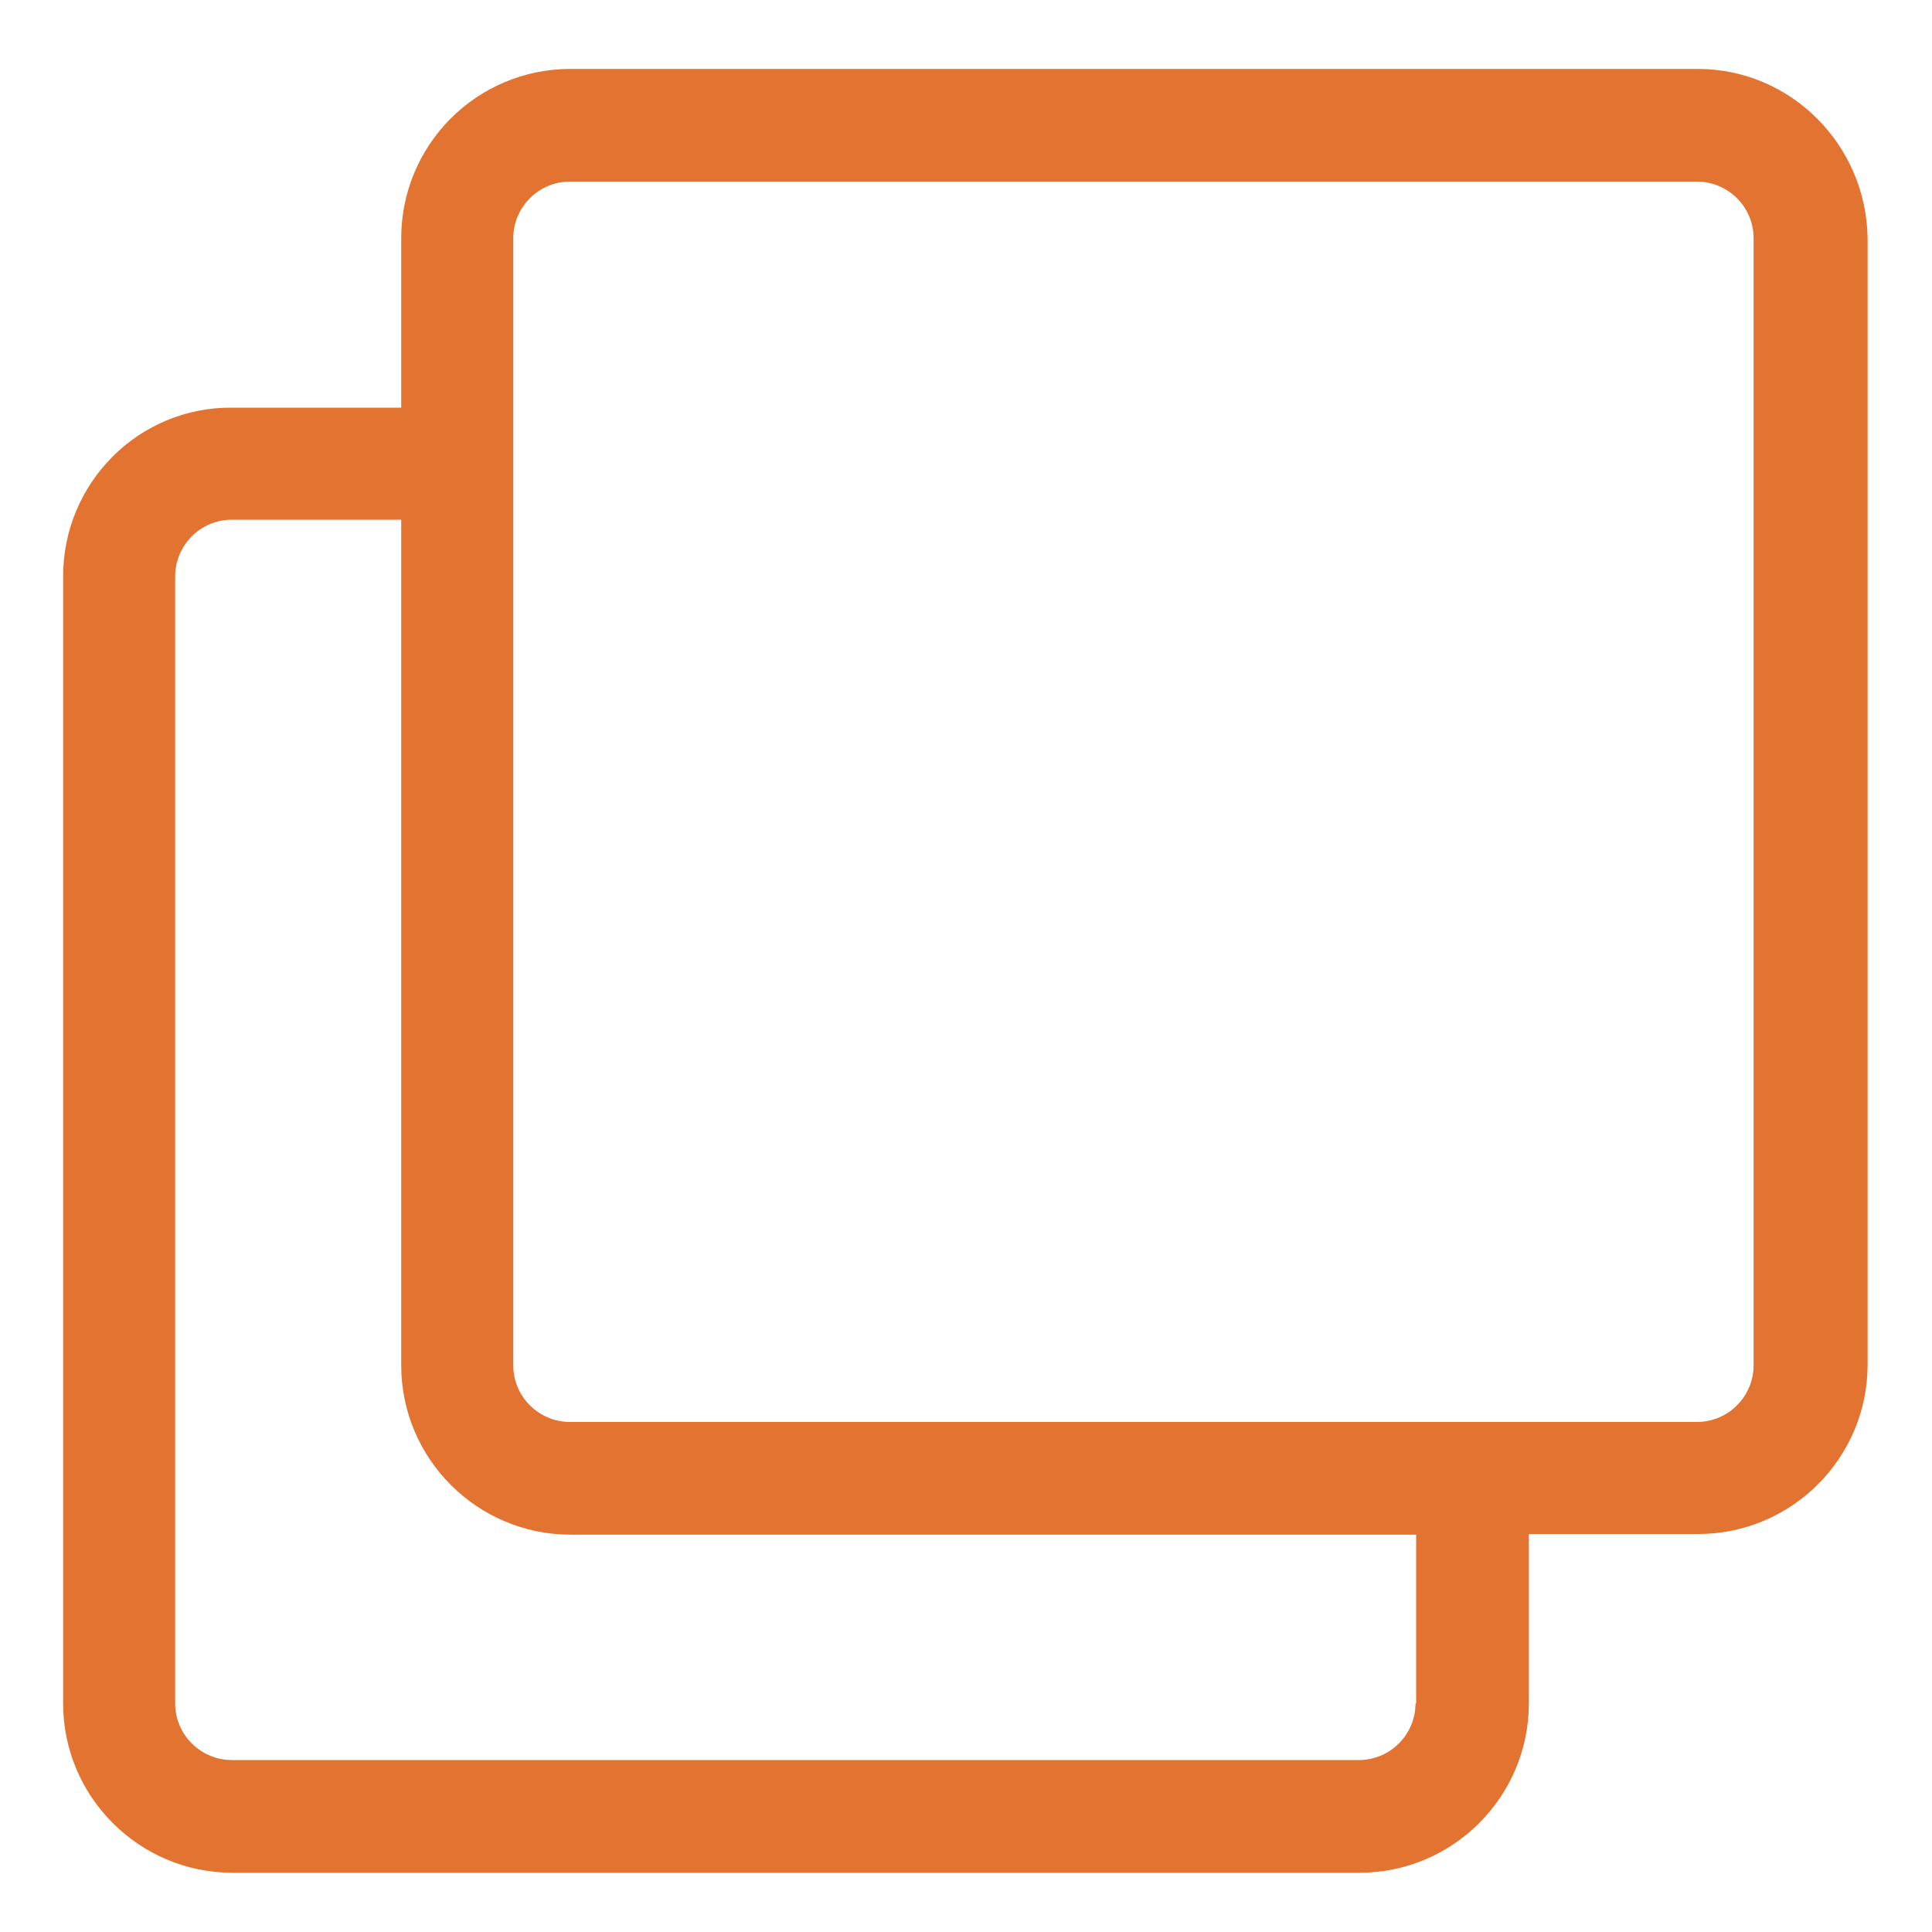 <?xml version="1.0" encoding="UTF-8"?> <!-- Generator: Adobe Illustrator 24.1.3, SVG Export Plug-In . SVG Version: 6.00 Build 0) --> <svg xmlns="http://www.w3.org/2000/svg" xmlns:xlink="http://www.w3.org/1999/xlink" version="1.1" id="Layer_1" x="0px" y="0px" viewBox="0 0 300 300" style="enable-background:new 0 0 300 300;" xml:space="preserve"> <style type="text/css"> .st0{fill:#E37330;} </style> <path class="st0" d="M263.6,10.7h-175C74,10.7,62.3,22.5,62.3,37v26.3H36C21.5,63.2,9.8,75,9.8,89.5v175c0,14.5,11.8,26.3,26.3,26.3 h175c14.5,0,26.3-11.8,26.3-26.3v-26.3h26.3c14.5,0,26.3-11.8,26.3-26.3V37C289.8,22.5,278.1,10.7,263.6,10.7z M219.8,264.5 c0,4.8-3.9,8.8-8.8,8.8H36c-4.8,0-8.8-3.9-8.8-8.8v-175c0-4.8,3.9-8.8,8.8-8.8h26.3V212c0,14.5,11.8,26.3,26.3,26.3h131.3V264.5z M272.3,212c0,4.8-3.9,8.8-8.8,8.8h-175c-4.8,0-8.8-3.9-8.8-8.8V37c0-4.8,3.9-8.8,8.8-8.8h175c4.8,0,8.8,3.9,8.8,8.8V212z"></path> </svg> 